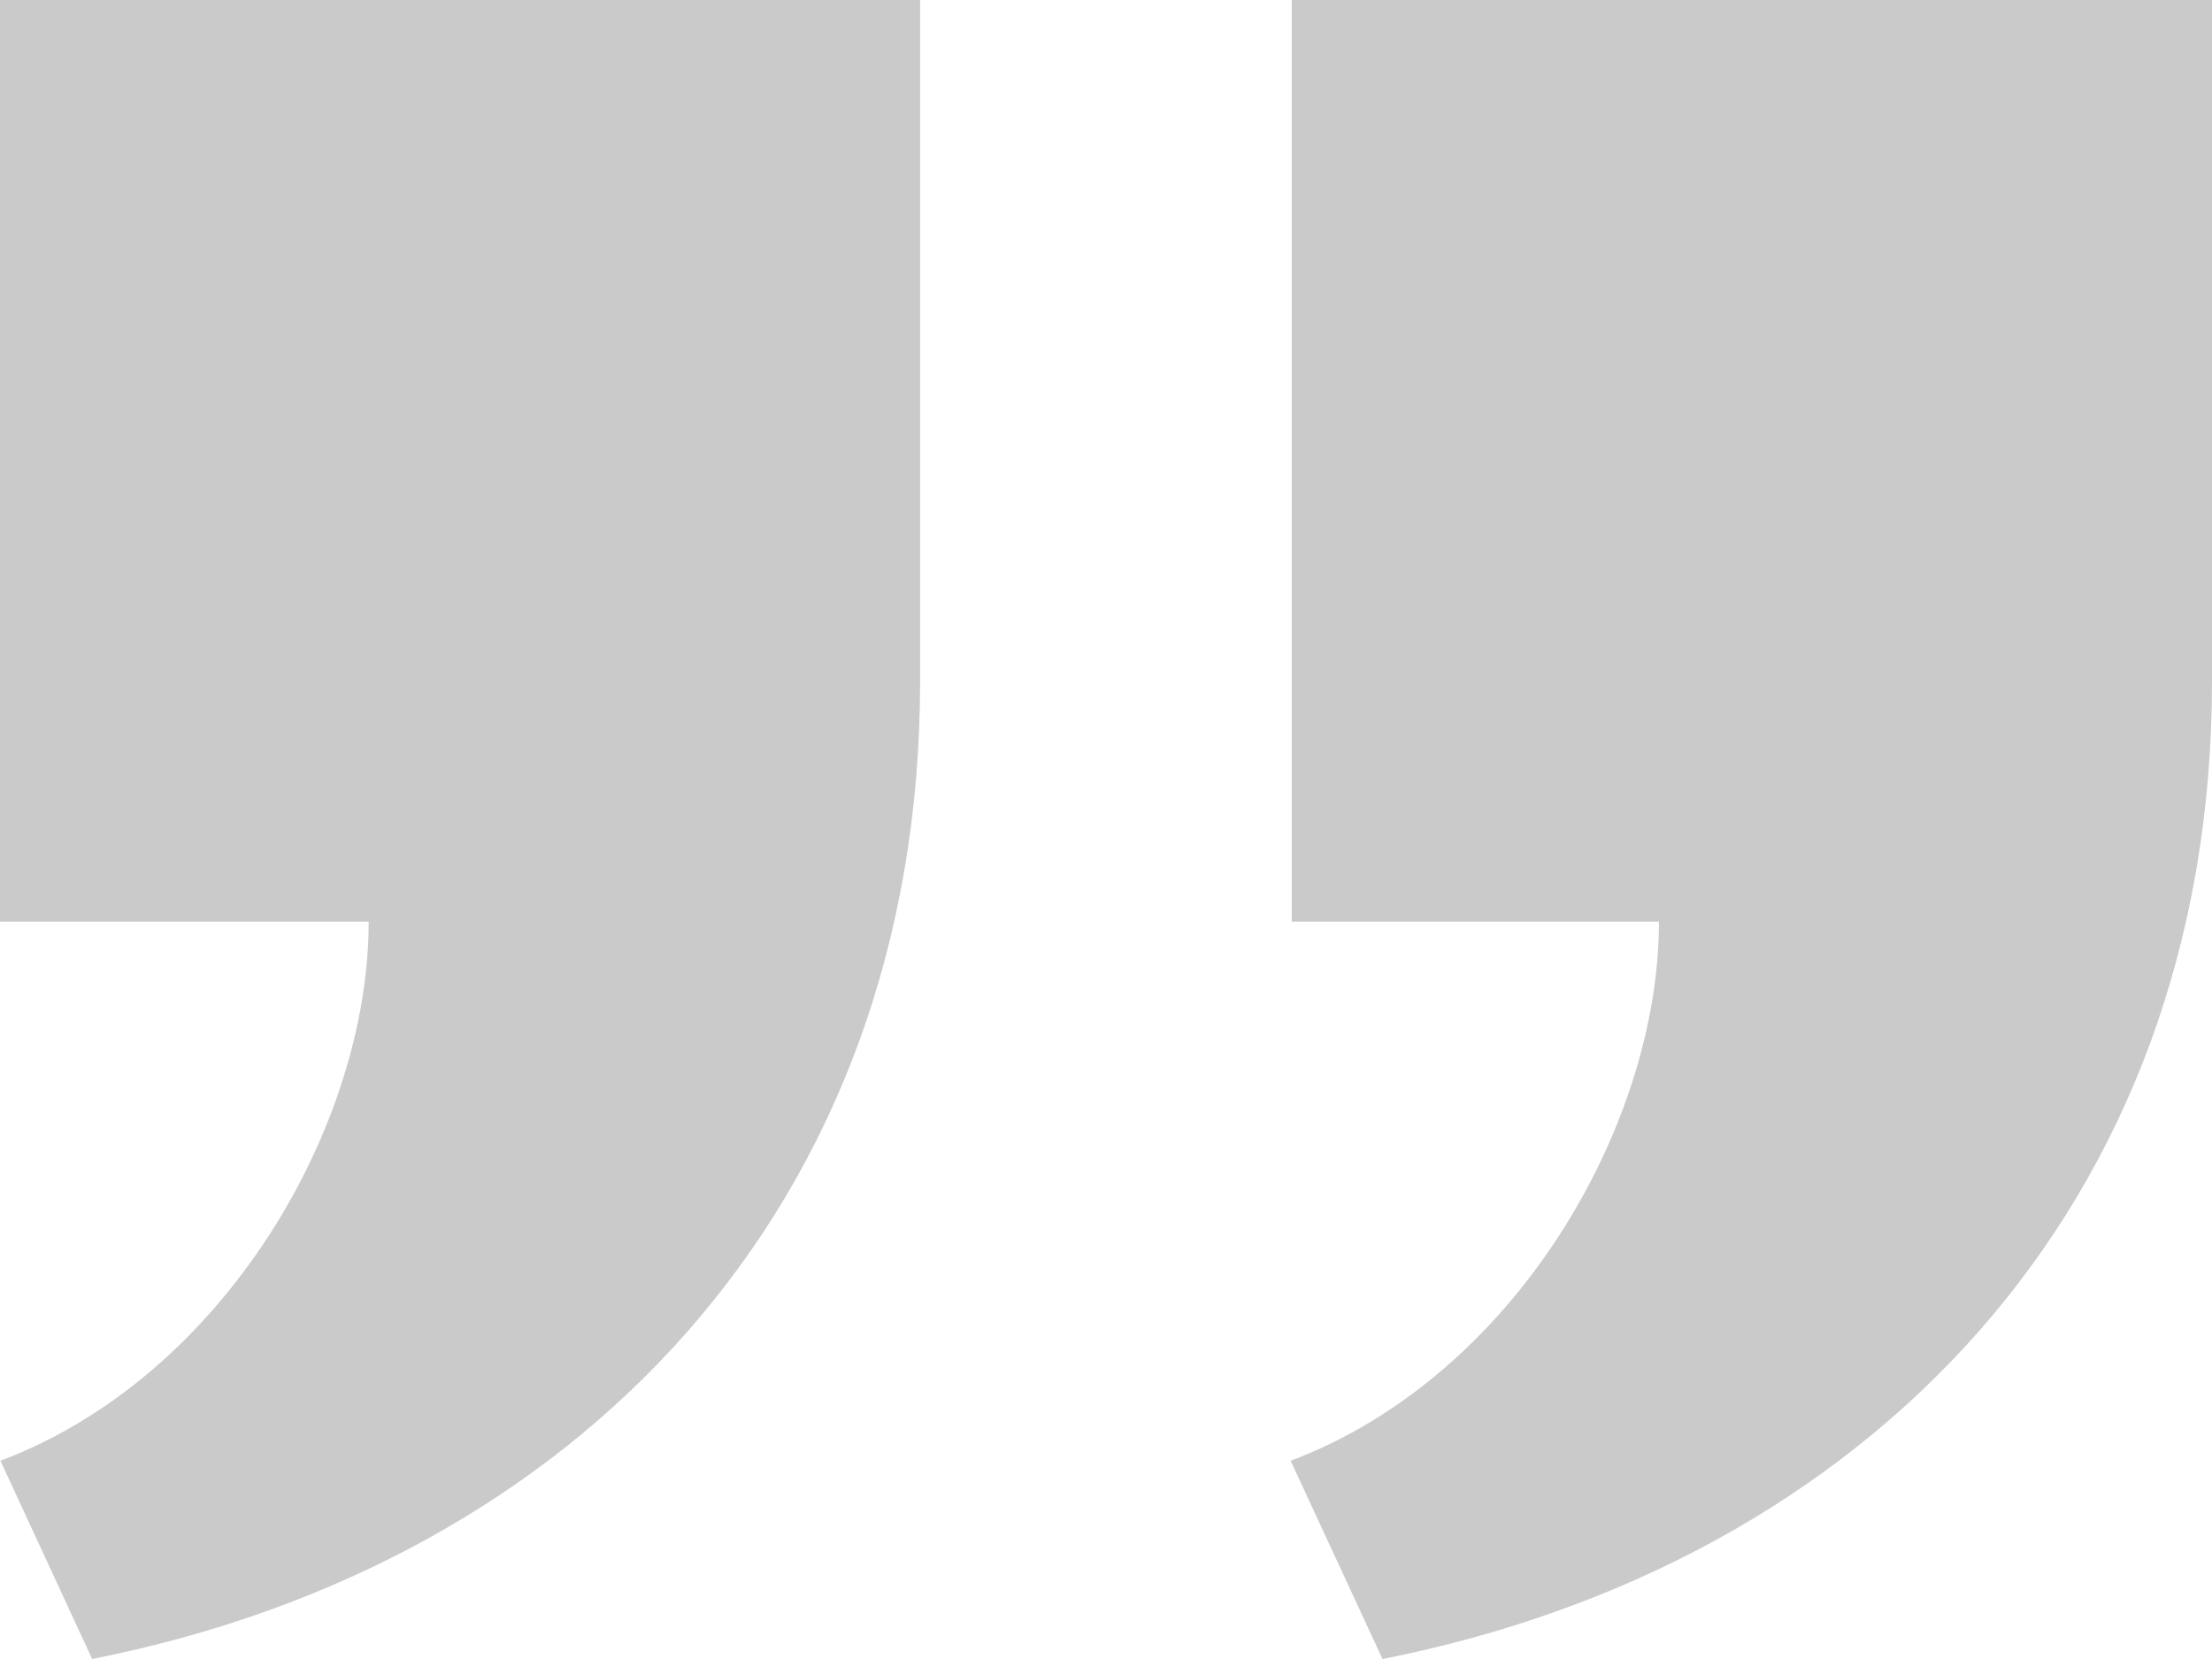 <svg xmlns="http://www.w3.org/2000/svg" width="81.922" height="61.441" viewBox="0 0 81.922 61.441">
  <path id="iconmonstr-quote-3" d="M34.076,3V28.229c0,19.47-12.735,32.666-30.663,36.213L.017,57.1c8.3-3.13,13.637-12.418,13.637-19.965H0V3ZM81.922,3V28.229c0,19.47-12.793,32.67-30.721,36.213L47.8,57.1c8.3-3.13,13.64-12.418,13.64-19.965h-13.6V3Z" transform="translate(0 -3)" fill="#cacaca"/>
</svg>
